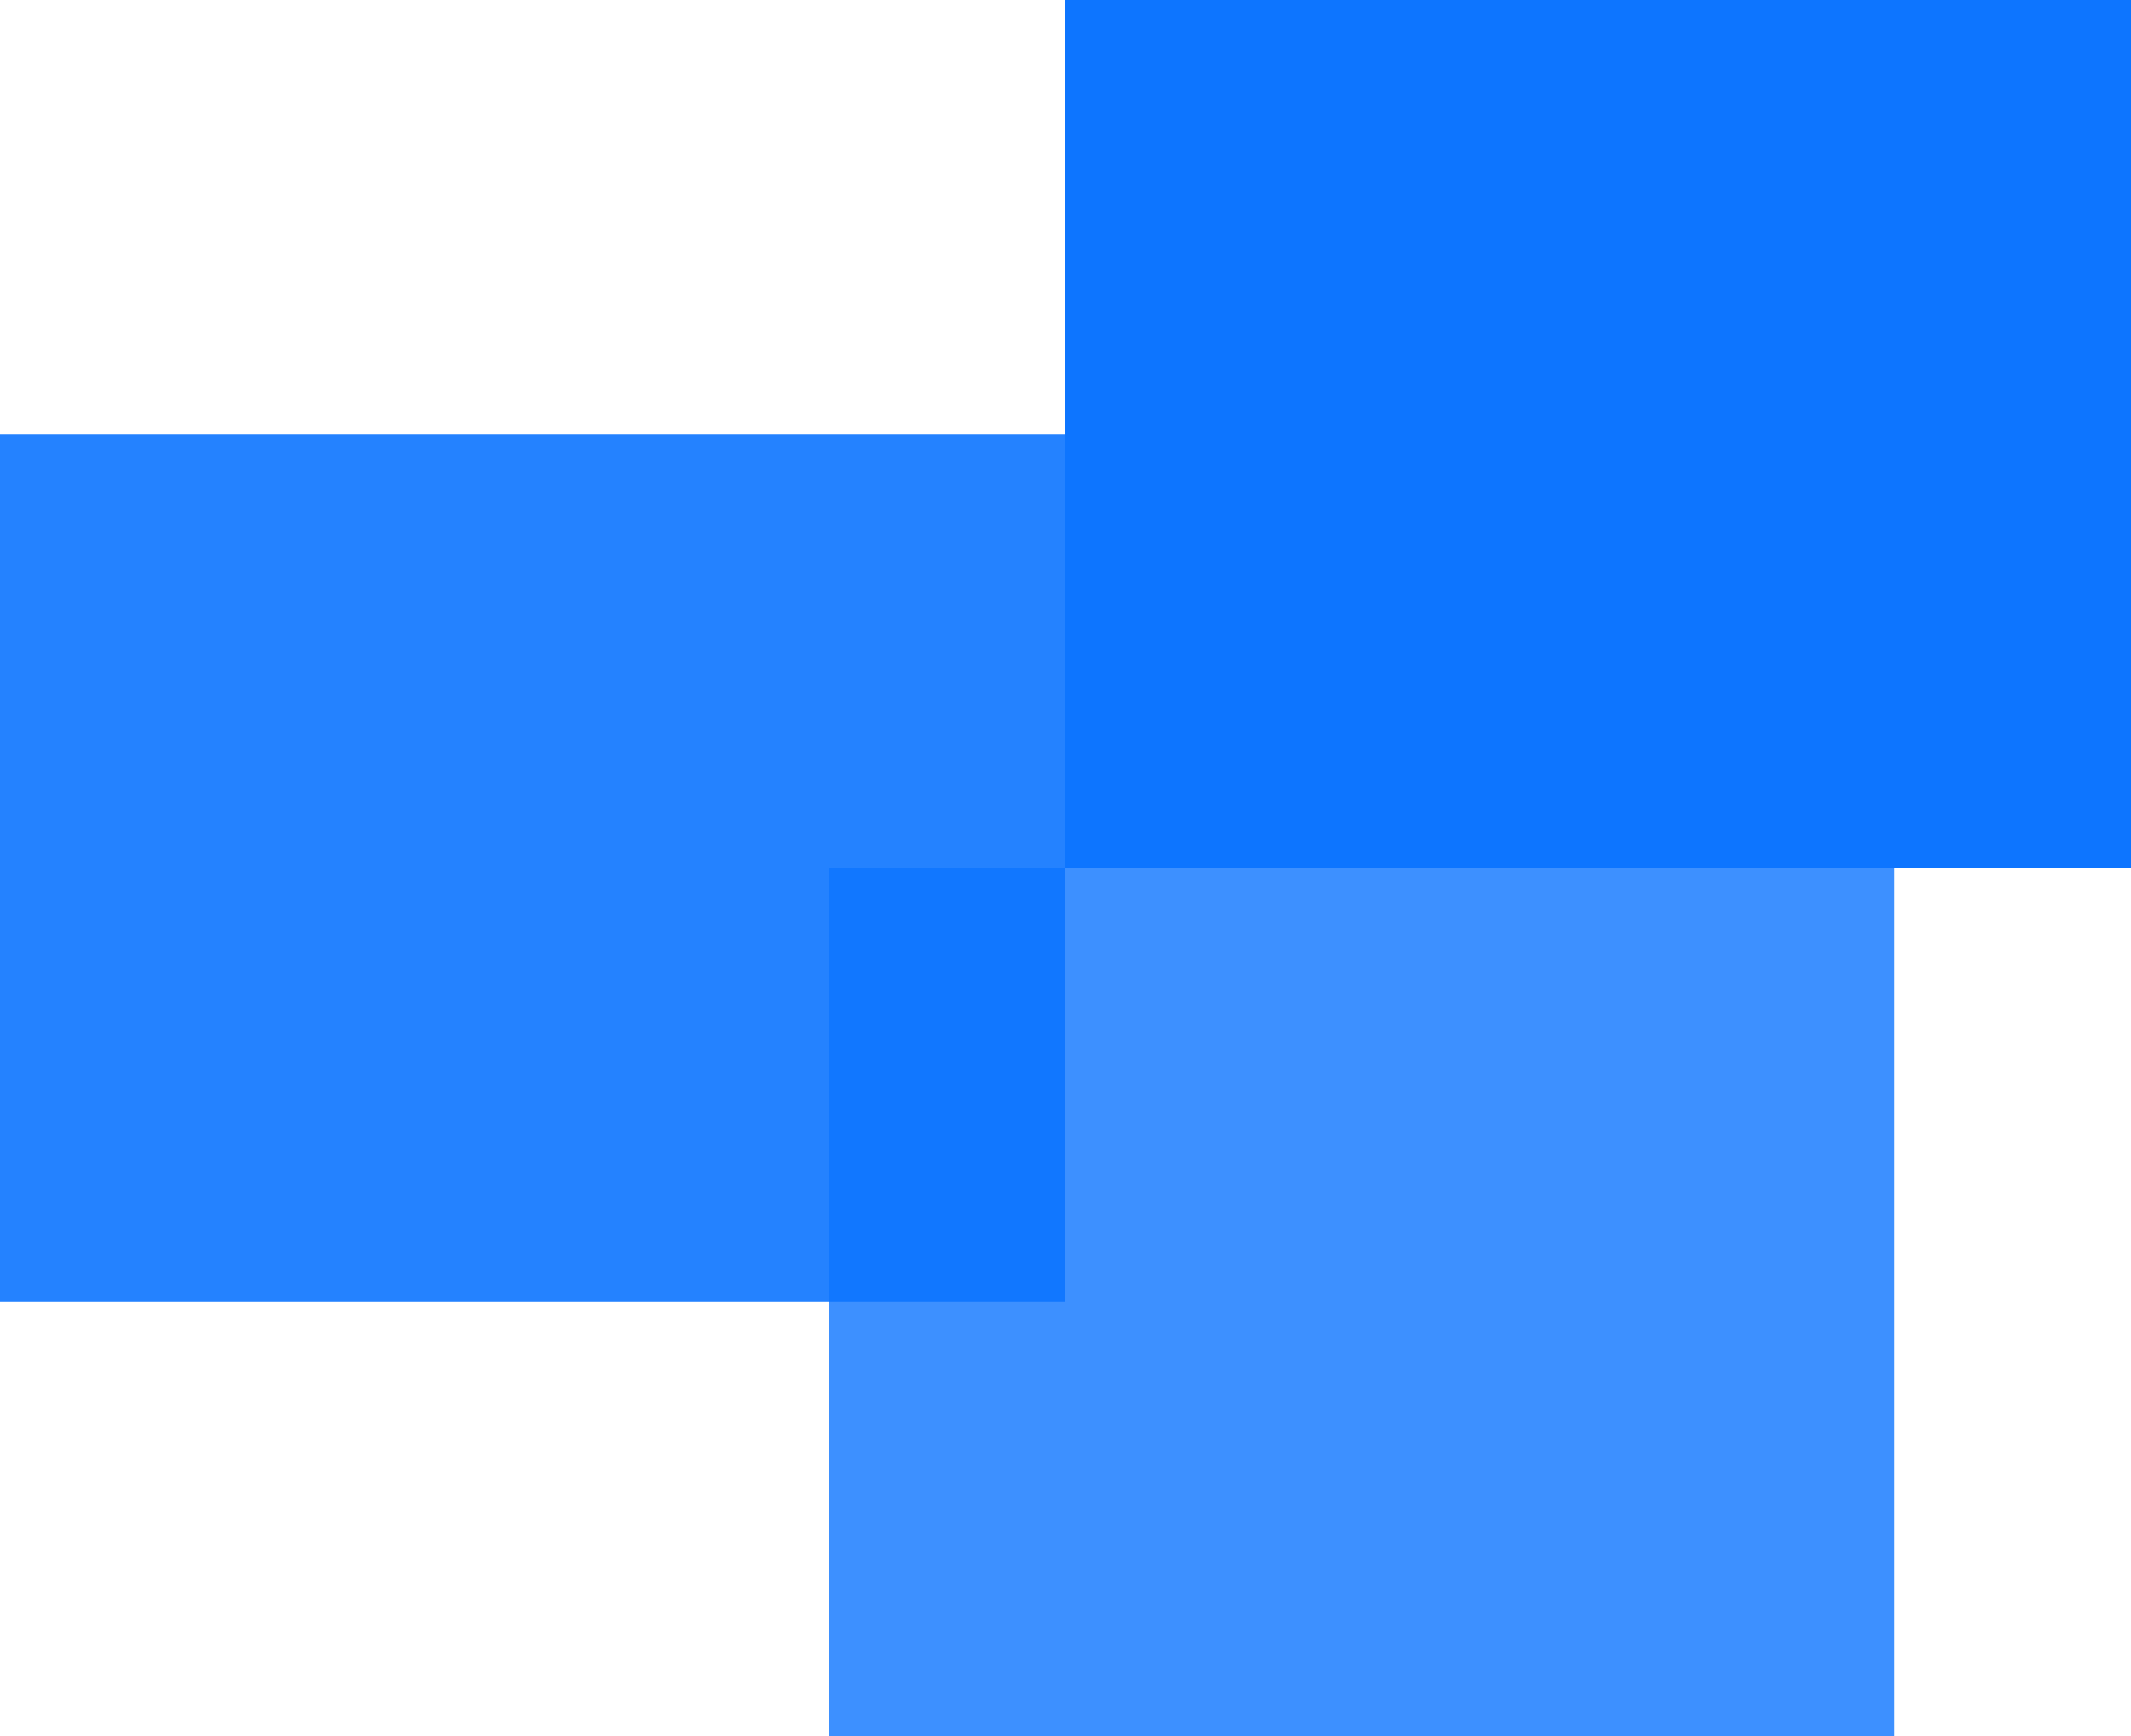 <svg width="54" height="44" viewBox="0 0 54 44" fill="none" xmlns="http://www.w3.org/2000/svg">
<rect y="11" width="27" height="22" fill="#0D75FF" fill-opacity="0.9"/>
<rect x="27" width="27" height="22" fill="#0D75FF"/>
<rect x="21" y="22" width="27" height="22" fill="#0D75FF" fill-opacity="0.8"/>
</svg>
